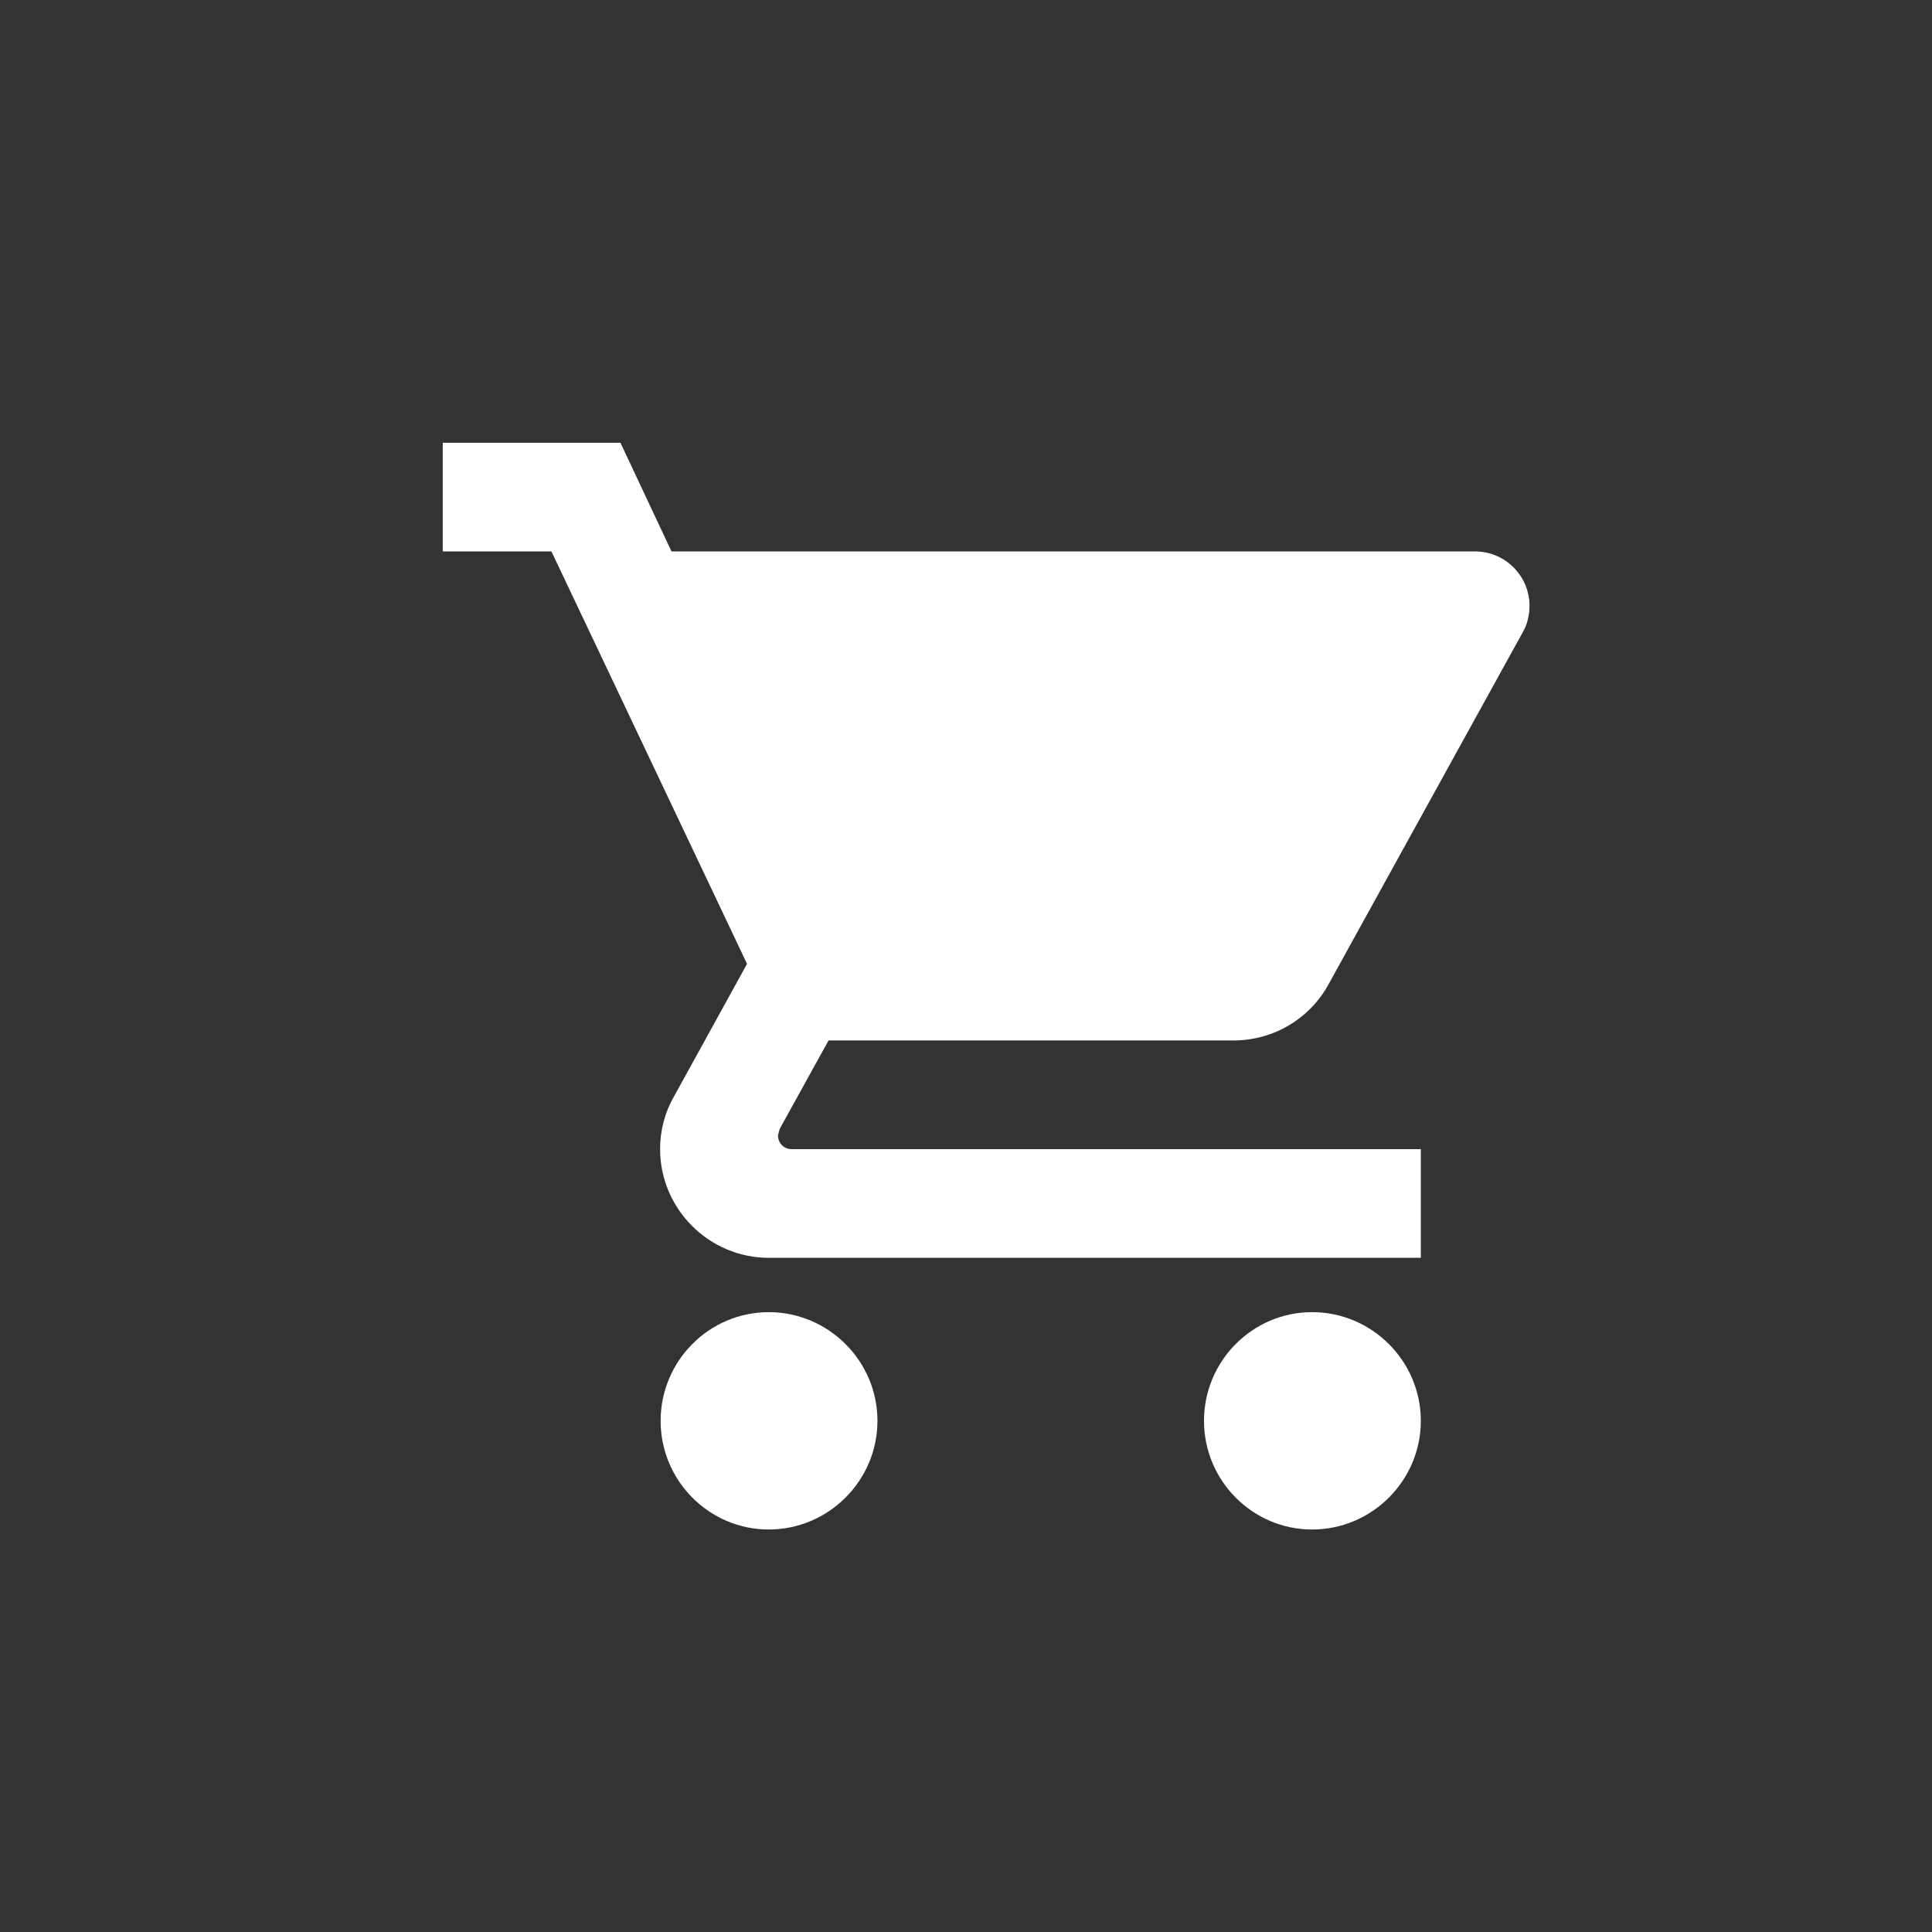 <svg width="48" height="48" viewBox="0 0 48 48" fill="none" xmlns="http://www.w3.org/2000/svg">
<rect x="0" y="0" width="48" height="48" fill="#333333" stroke="none"/>
<g clip-path="url(#clip0_1_9)">
<mask id="mask0_1_9" style="mask-type:luminance" maskUnits="userSpaceOnUse" x="0" y="0" width="48" height="48">
<path d="M48 0H0V48H48V0Z" fill="white"/>
</mask>
<g mask="url(#mask0_1_9)">
<path d="M19.1 32.6C17.615 32.6 16.413 33.815 16.413 35.3C16.413 36.785 17.615 38 19.1 38C20.585 38 21.8 36.785 21.8 35.3C21.8 33.815 20.585 32.6 19.1 32.6ZM11 11V13.7H13.7L18.56 23.947L16.738 27.254C16.521 27.632 16.4 28.078 16.4 28.55C16.4 30.035 17.615 31.25 19.1 31.25H35.3V28.55H19.667C19.478 28.55 19.329 28.401 19.329 28.212L19.37 28.05L20.585 25.85H30.642C31.655 25.85 32.546 25.297 33.005 24.459L37.838 15.698C37.946 15.509 38 15.28 38 15.05C38 14.307 37.392 13.7 36.65 13.7H16.683L15.415 11H11ZM32.6 32.6C31.115 32.6 29.913 33.815 29.913 35.3C29.913 36.785 31.115 38 32.6 38C34.085 38 35.3 36.785 35.3 35.3C35.3 33.815 34.085 32.6 32.6 32.6Z" fill="white"/>
</g>
</g>
<defs>
<clipPath id="clip0_1_9">
<rect width="48" height="48" fill="white"/>
</clipPath>
</defs>
</svg>
